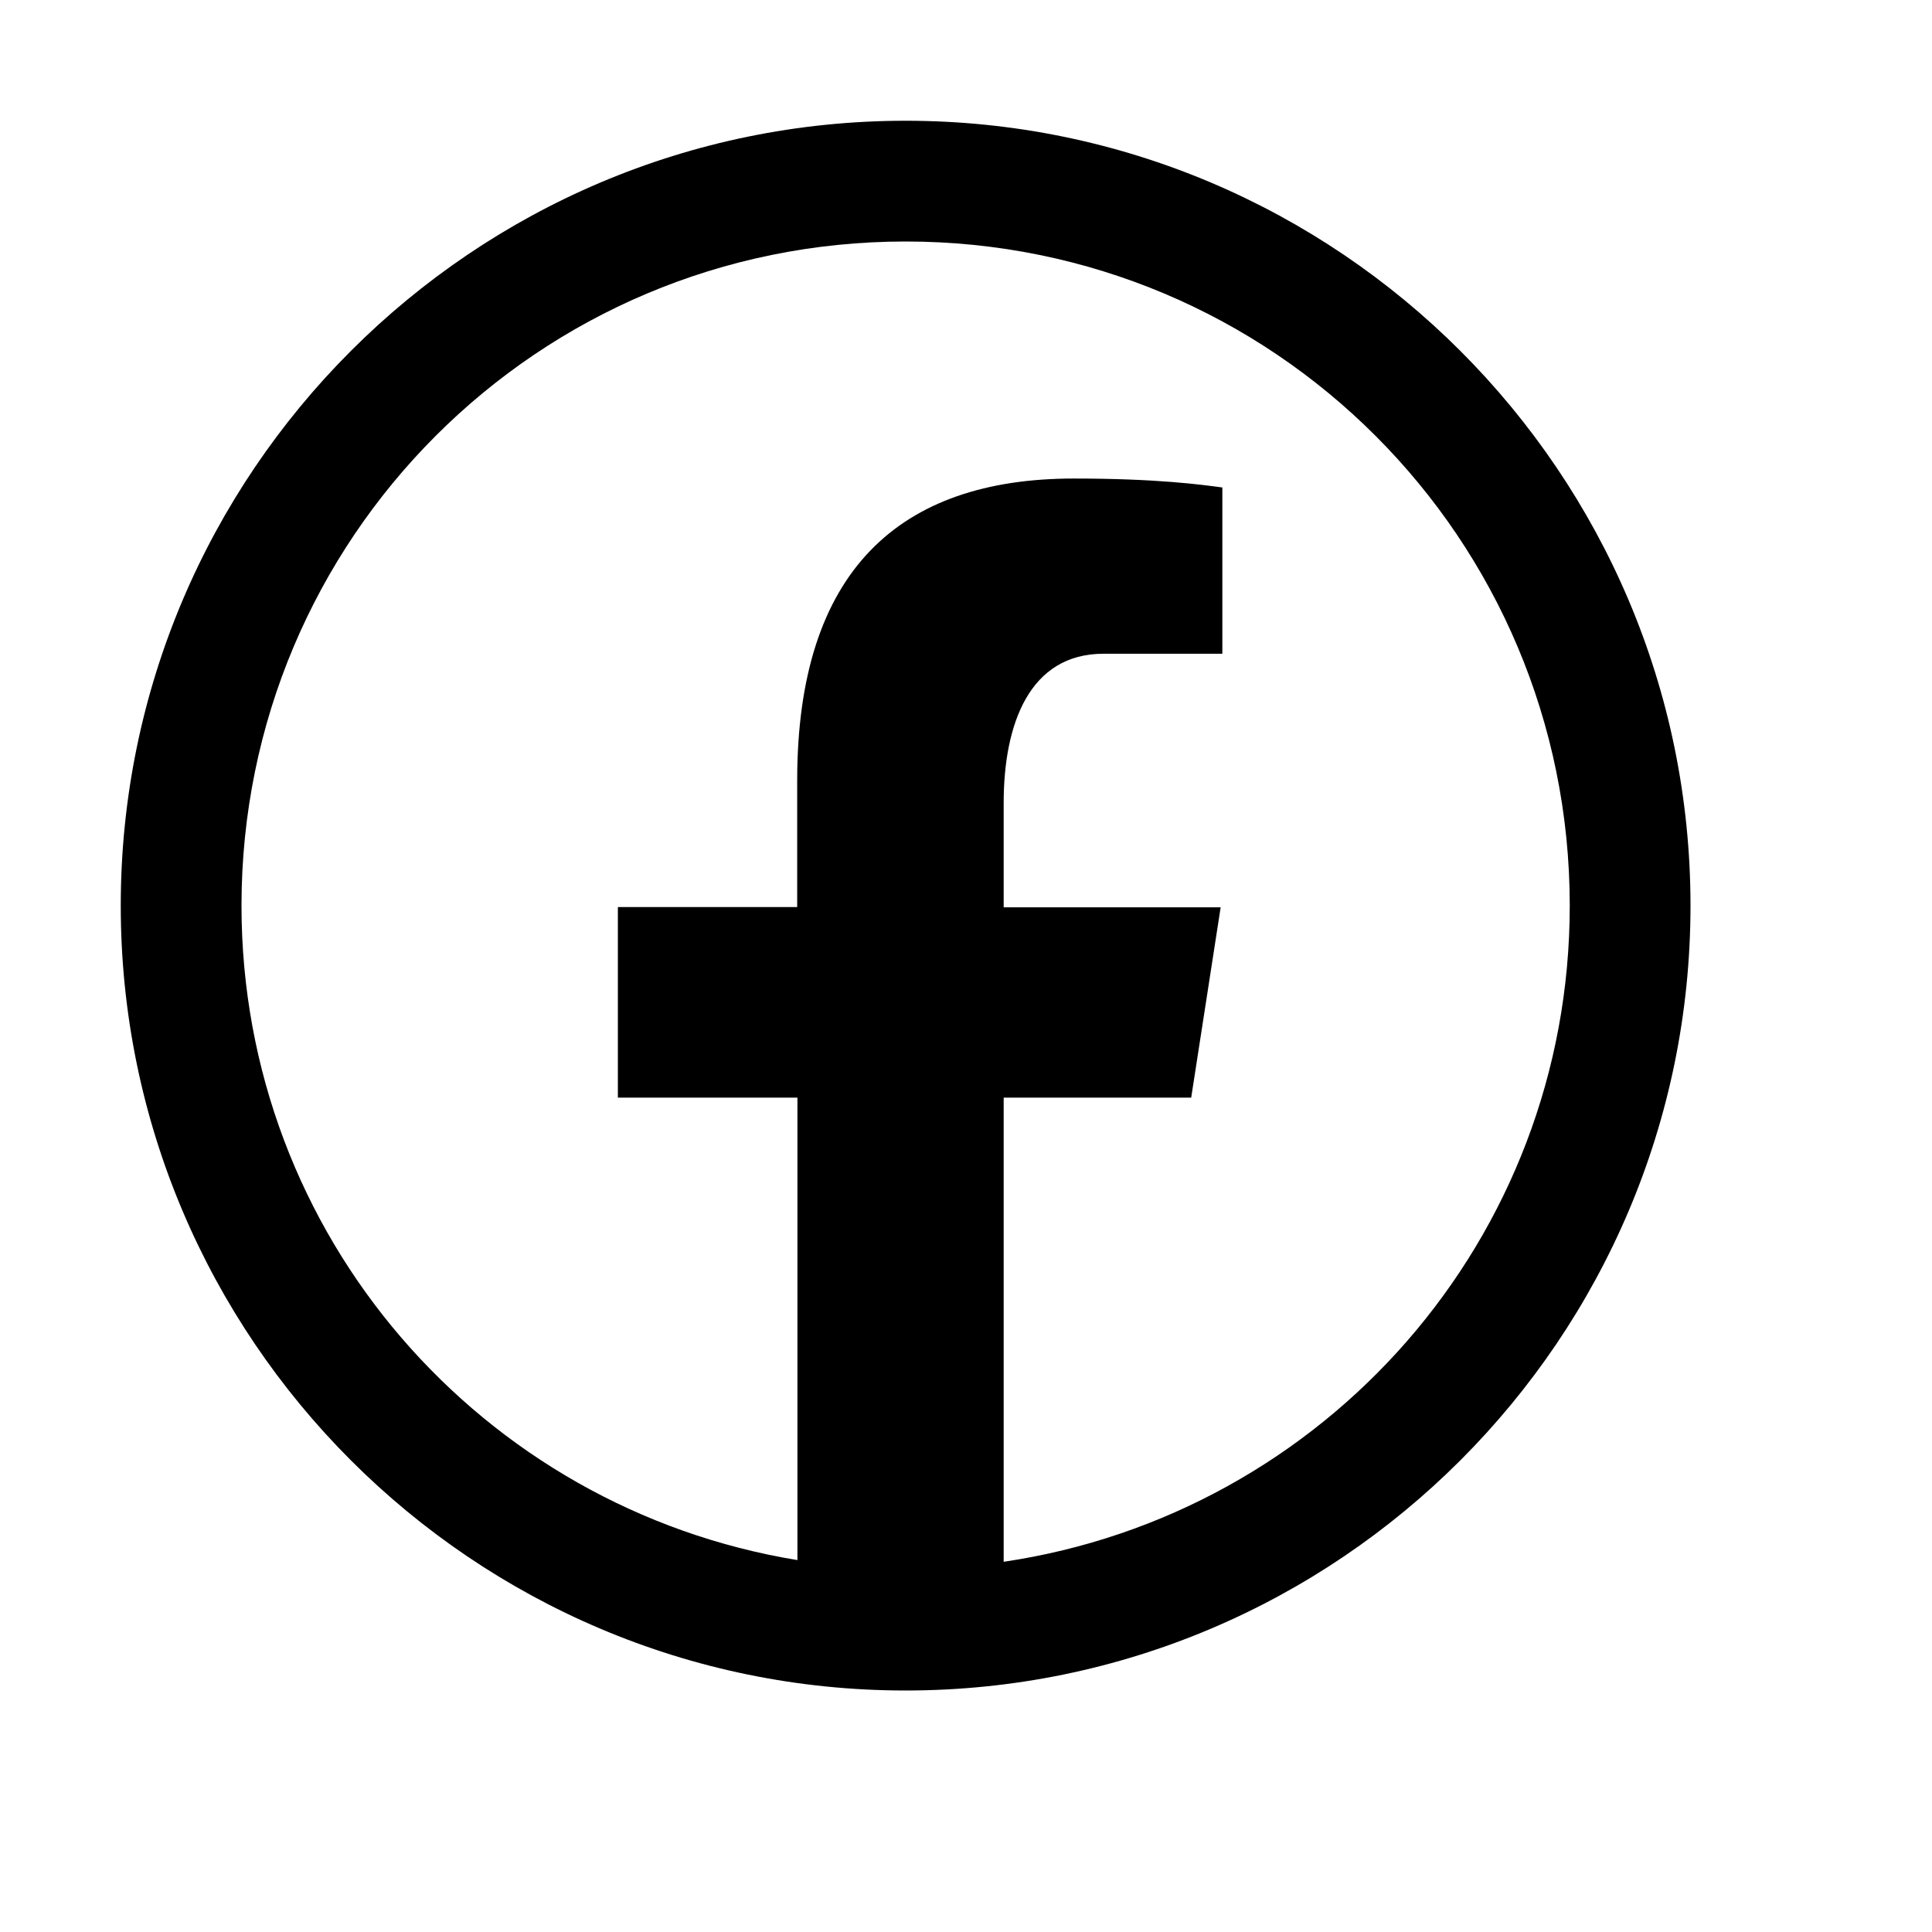 <?xml version="1.0" encoding="UTF-8"?> <svg xmlns="http://www.w3.org/2000/svg" viewBox="0 0 16 16"><path d="M7.5 1C3.916 1 1 3.916 1 7.5C1 11.084 3.916 14 7.5 14C11.084 14 14 11.084 14 7.5C14 3.916 11.084 1 7.5 1 z M 7.5 2C10.543 2 13 4.457 13 7.5C13 10.266 10.968 12.541 8.312 12.934L8.312 9.09L9.865 9.09L10.109 7.514L8.312 7.514L8.312 6.65C8.312 5.995 8.526 5.414 9.139 5.414L10.123 5.414L10.123 4.037C9.95 4.014 9.585 3.963 8.893 3.963C7.449 3.963 6.602 4.726 6.602 6.463L6.602 7.512L5.117 7.512L5.117 9.09L6.604 9.09L6.604 12.92C3.99 12.492 2 10.237 2 7.5C2 4.457 4.457 2 7.5 2 z"></path></svg> 